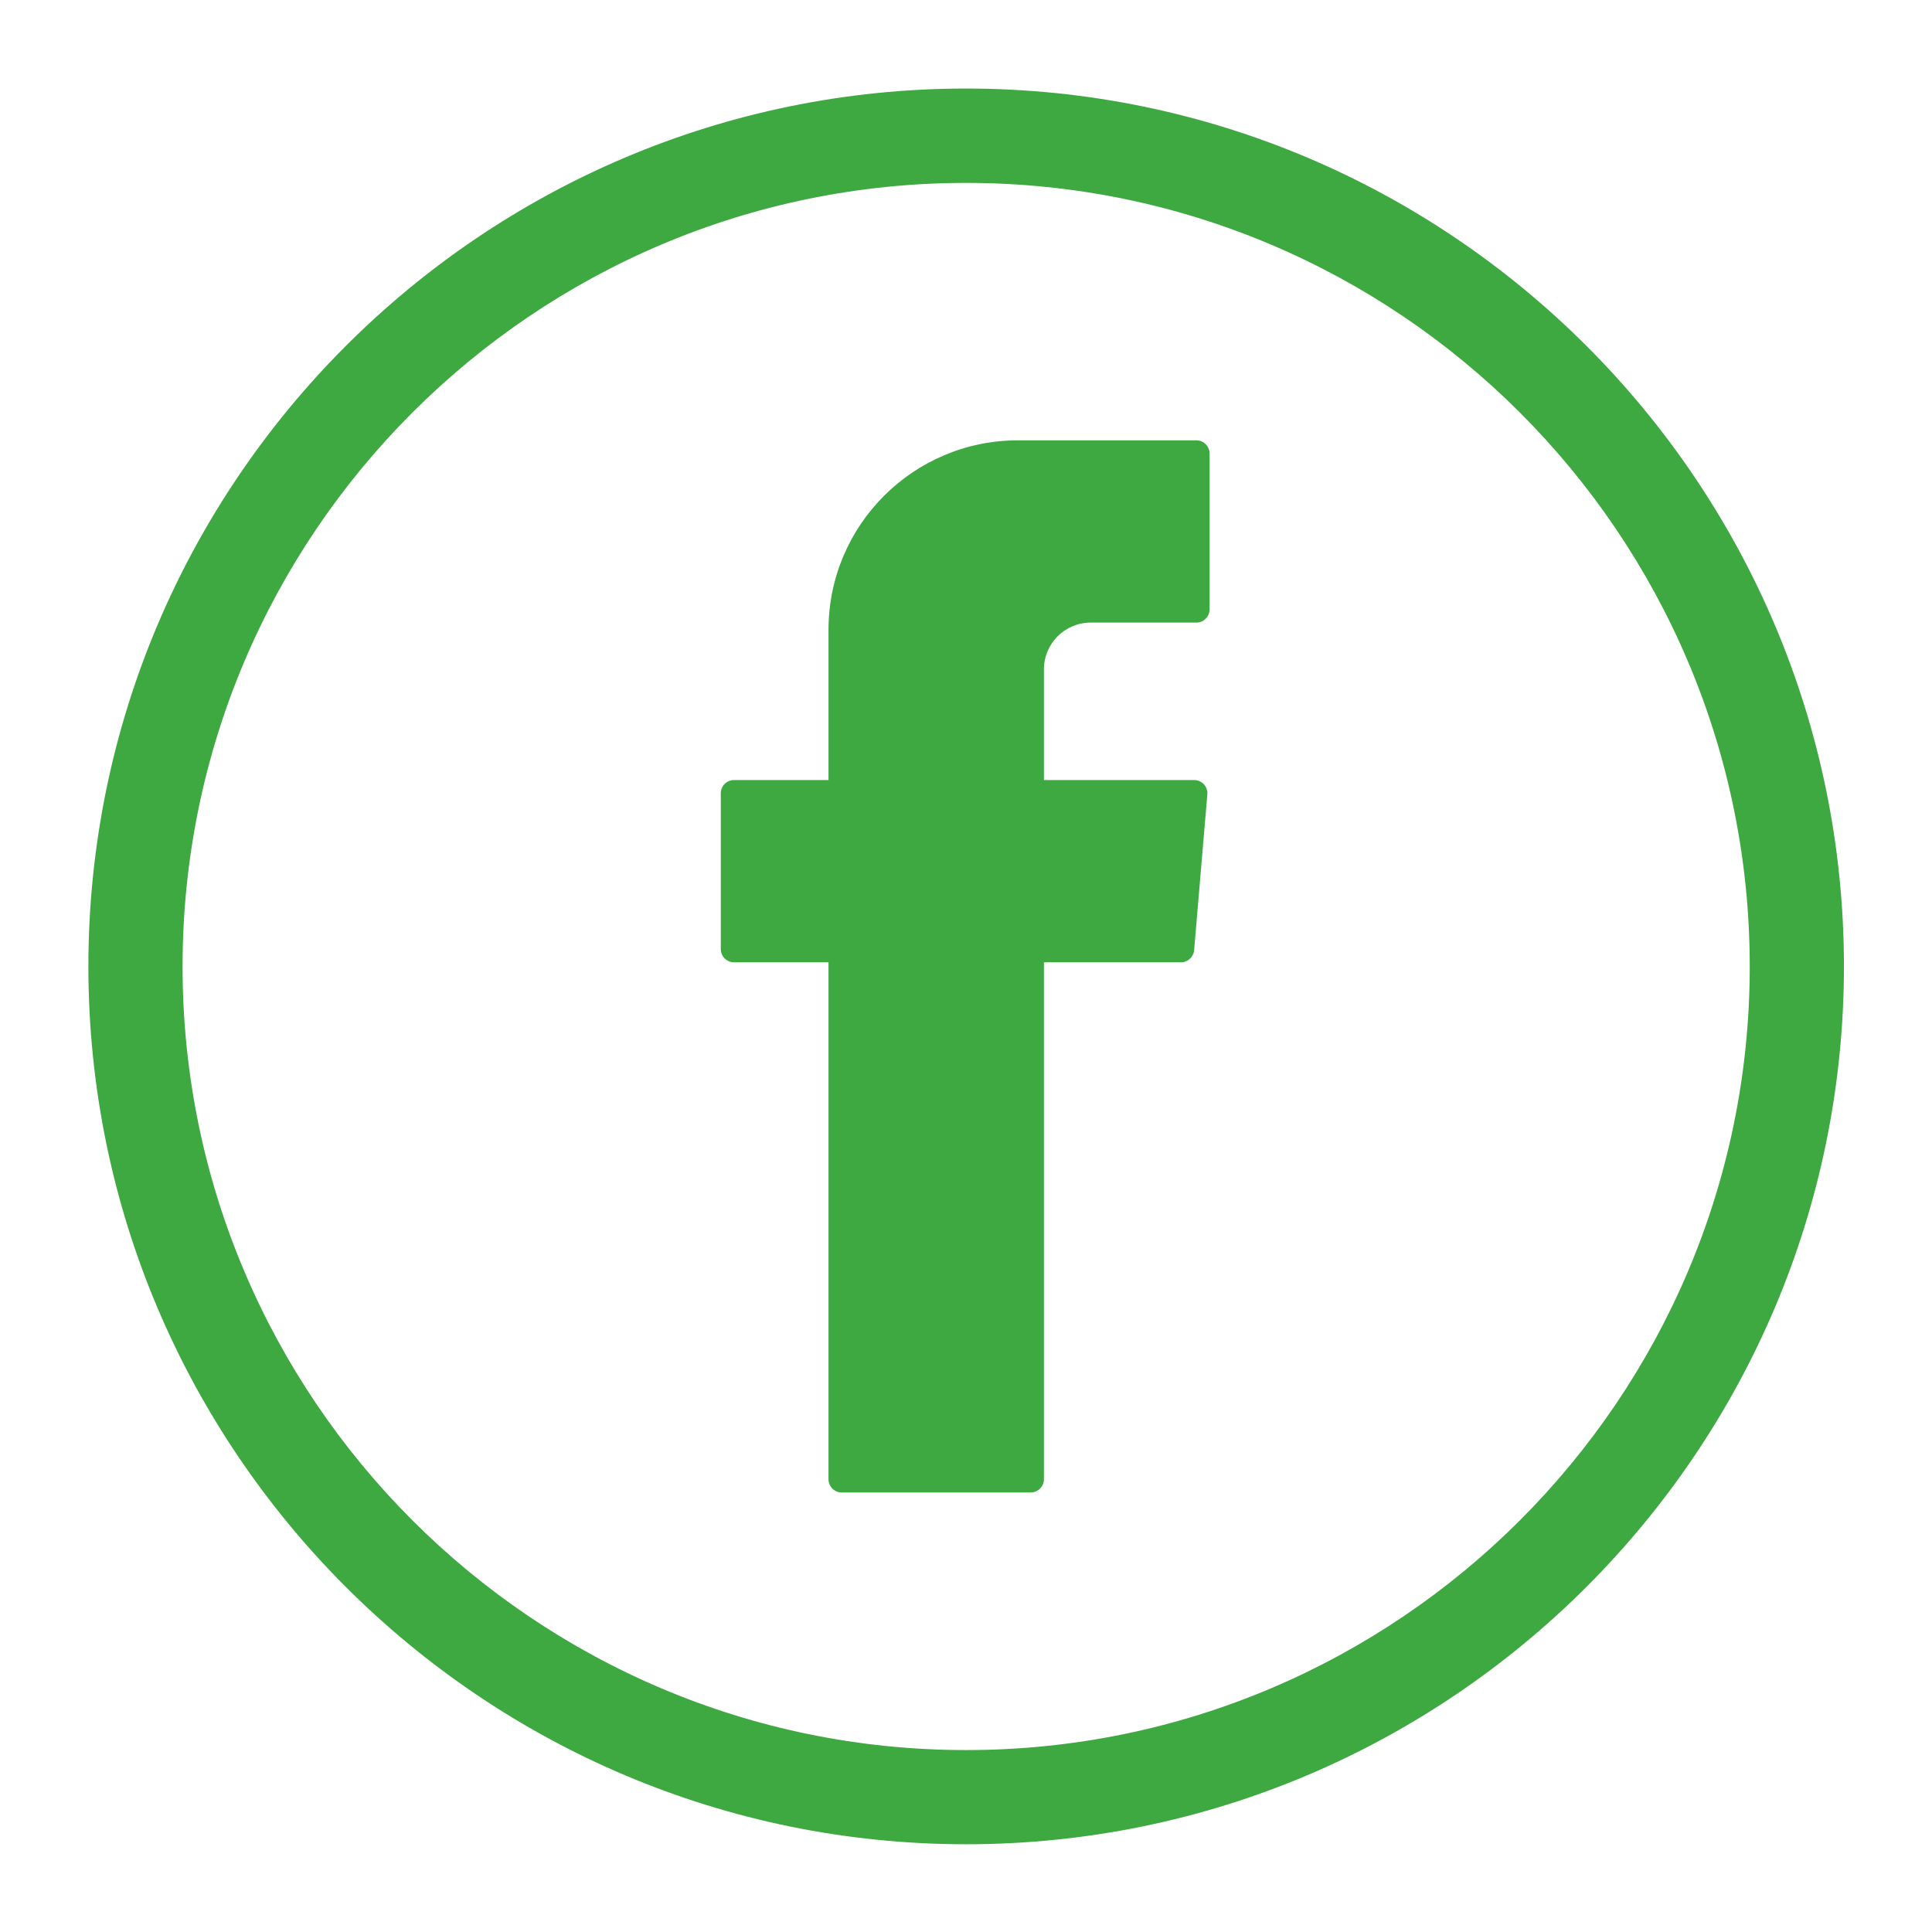 <?xml version="1.0" encoding="utf-8"?>
<!-- Generator: Adobe Illustrator 22.0.1, SVG Export Plug-In . SVG Version: 6.00 Build 0)  -->
<svg version="1.1" id="Livello_1" xmlns="http://www.w3.org/2000/svg" xmlns:xlink="http://www.w3.org/1999/xlink" x="0px" y="0px"
	 viewBox="0 0 1200 1200" style="enable-background:new 0 0 1200 1200;" xml:space="preserve">
<style type="text/css">
	.st0{fill:#3EA841;}
	.st1{fill-rule:evenodd;clip-rule:evenodd;fill:#3EA841;}
</style>
<g>
	<g>
		<path class="st0" d="M600.1,1145.5c-300.7,0-545.2-244.6-545.2-545.2C54.9,299.6,299.5,55,600.1,55
			c300.6,0,545.2,244.6,545.2,545.2C1145.3,900.9,900.7,1145.5,600.1,1145.5z M600.1,113.6c-268.4,0-486.7,218.3-486.7,486.7
			c0,268.3,218.3,486.7,486.7,486.7c268.3,0,486.7-218.3,486.7-486.7C1086.8,331.9,868.5,113.6,600.1,113.6z"/>
	</g>
	<g>
		<path class="st1" d="M514.6,602.8v316c0,4.5,3.7,8.2,8.2,8.2h117.4c4.5,0,8.2-3.7,8.2-8.2V597.7h85.1c4.3,0,7.8-3.3,8.2-7.5
			l8.2-96.8c0.4-4.8-3.4-8.9-8.2-8.9h-93.3v-68.7c0-16.1,13-29.1,29.1-29.1h65.6c4.5,0,8.2-3.7,8.2-8.2v-96.8c0-4.5-3.7-8.2-8.2-8.2
			H632.3c-65,0-117.7,52.7-117.7,117.7v93.3h-58.7c-4.5,0-8.2,3.7-8.2,8.2v96.8c0,4.5,3.7,8.2,8.2,8.2h58.7V602.8z"/>
	</g>
</g>
</svg>
